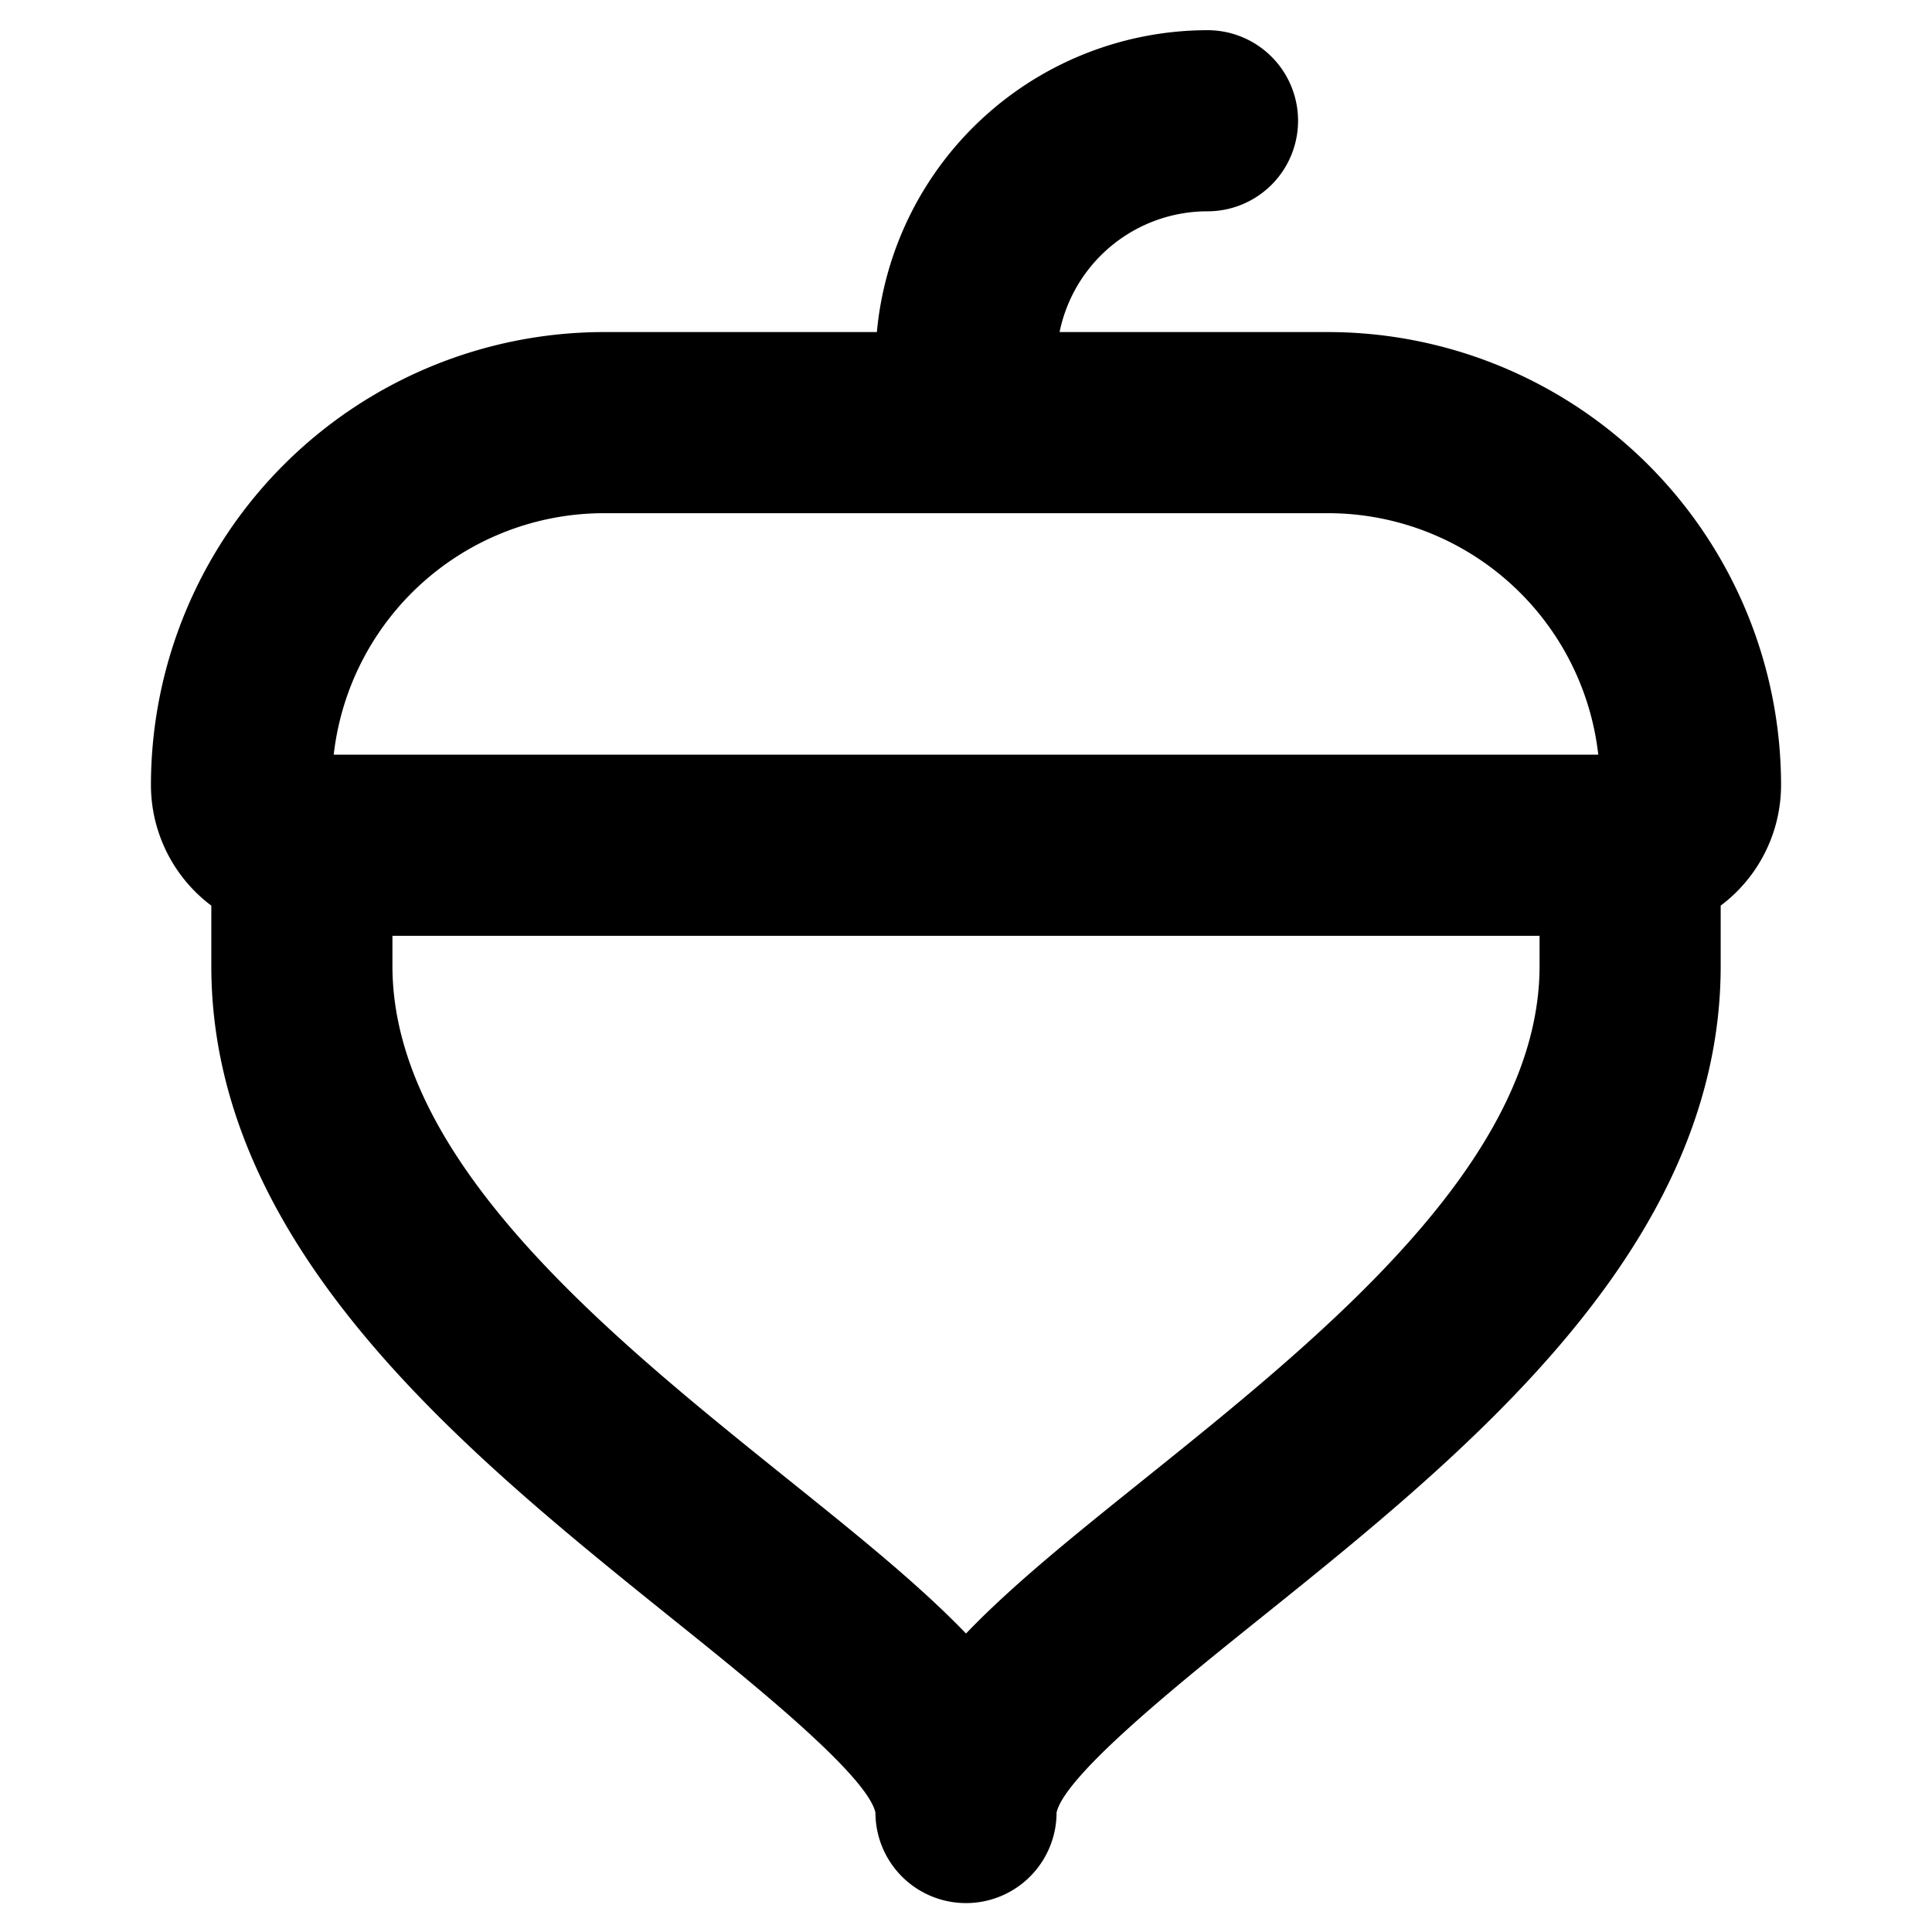 <svg xmlns:xlink="http://www.w3.org/1999/xlink" data-id="508817550818148712" fill="currentColor" viewBox="0 0 256 256" xmlns="http://www.w3.org/2000/svg" width="20" height="20">
              <path d="M236,104a60.07,60.07,0,0,0-60-60H140.4A20,20,0,0,1,160,28a12,12,0,0,0,0-24,44.06,44.06,0,0,0-43.81,40H80a60.07,60.07,0,0,0-60,60,20,20,0,0,0,8,16v8c0,37.45,34,64.71,61.23,86.61,10.22,8.2,25.63,20.58,26.77,25.56a12,12,0,0,0,24,0c1.14-5,16.55-17.36,26.77-25.56C194.05,192.71,228,165.45,228,128v-8A20,20,0,0,0,236,104ZM80,68h96a36.06,36.06,0,0,1,35.78,32H44.22A36.06,36.06,0,0,1,80,68Zm71.74,127.9c-9.17,7.36-17.46,14-23.74,20.55-6.28-6.53-14.57-13.19-23.74-20.55C81,177.2,52,153.94,52,128v-4H204v4C204,153.94,175,177.2,151.74,195.9Z" fill="currentColor"></path></svg>